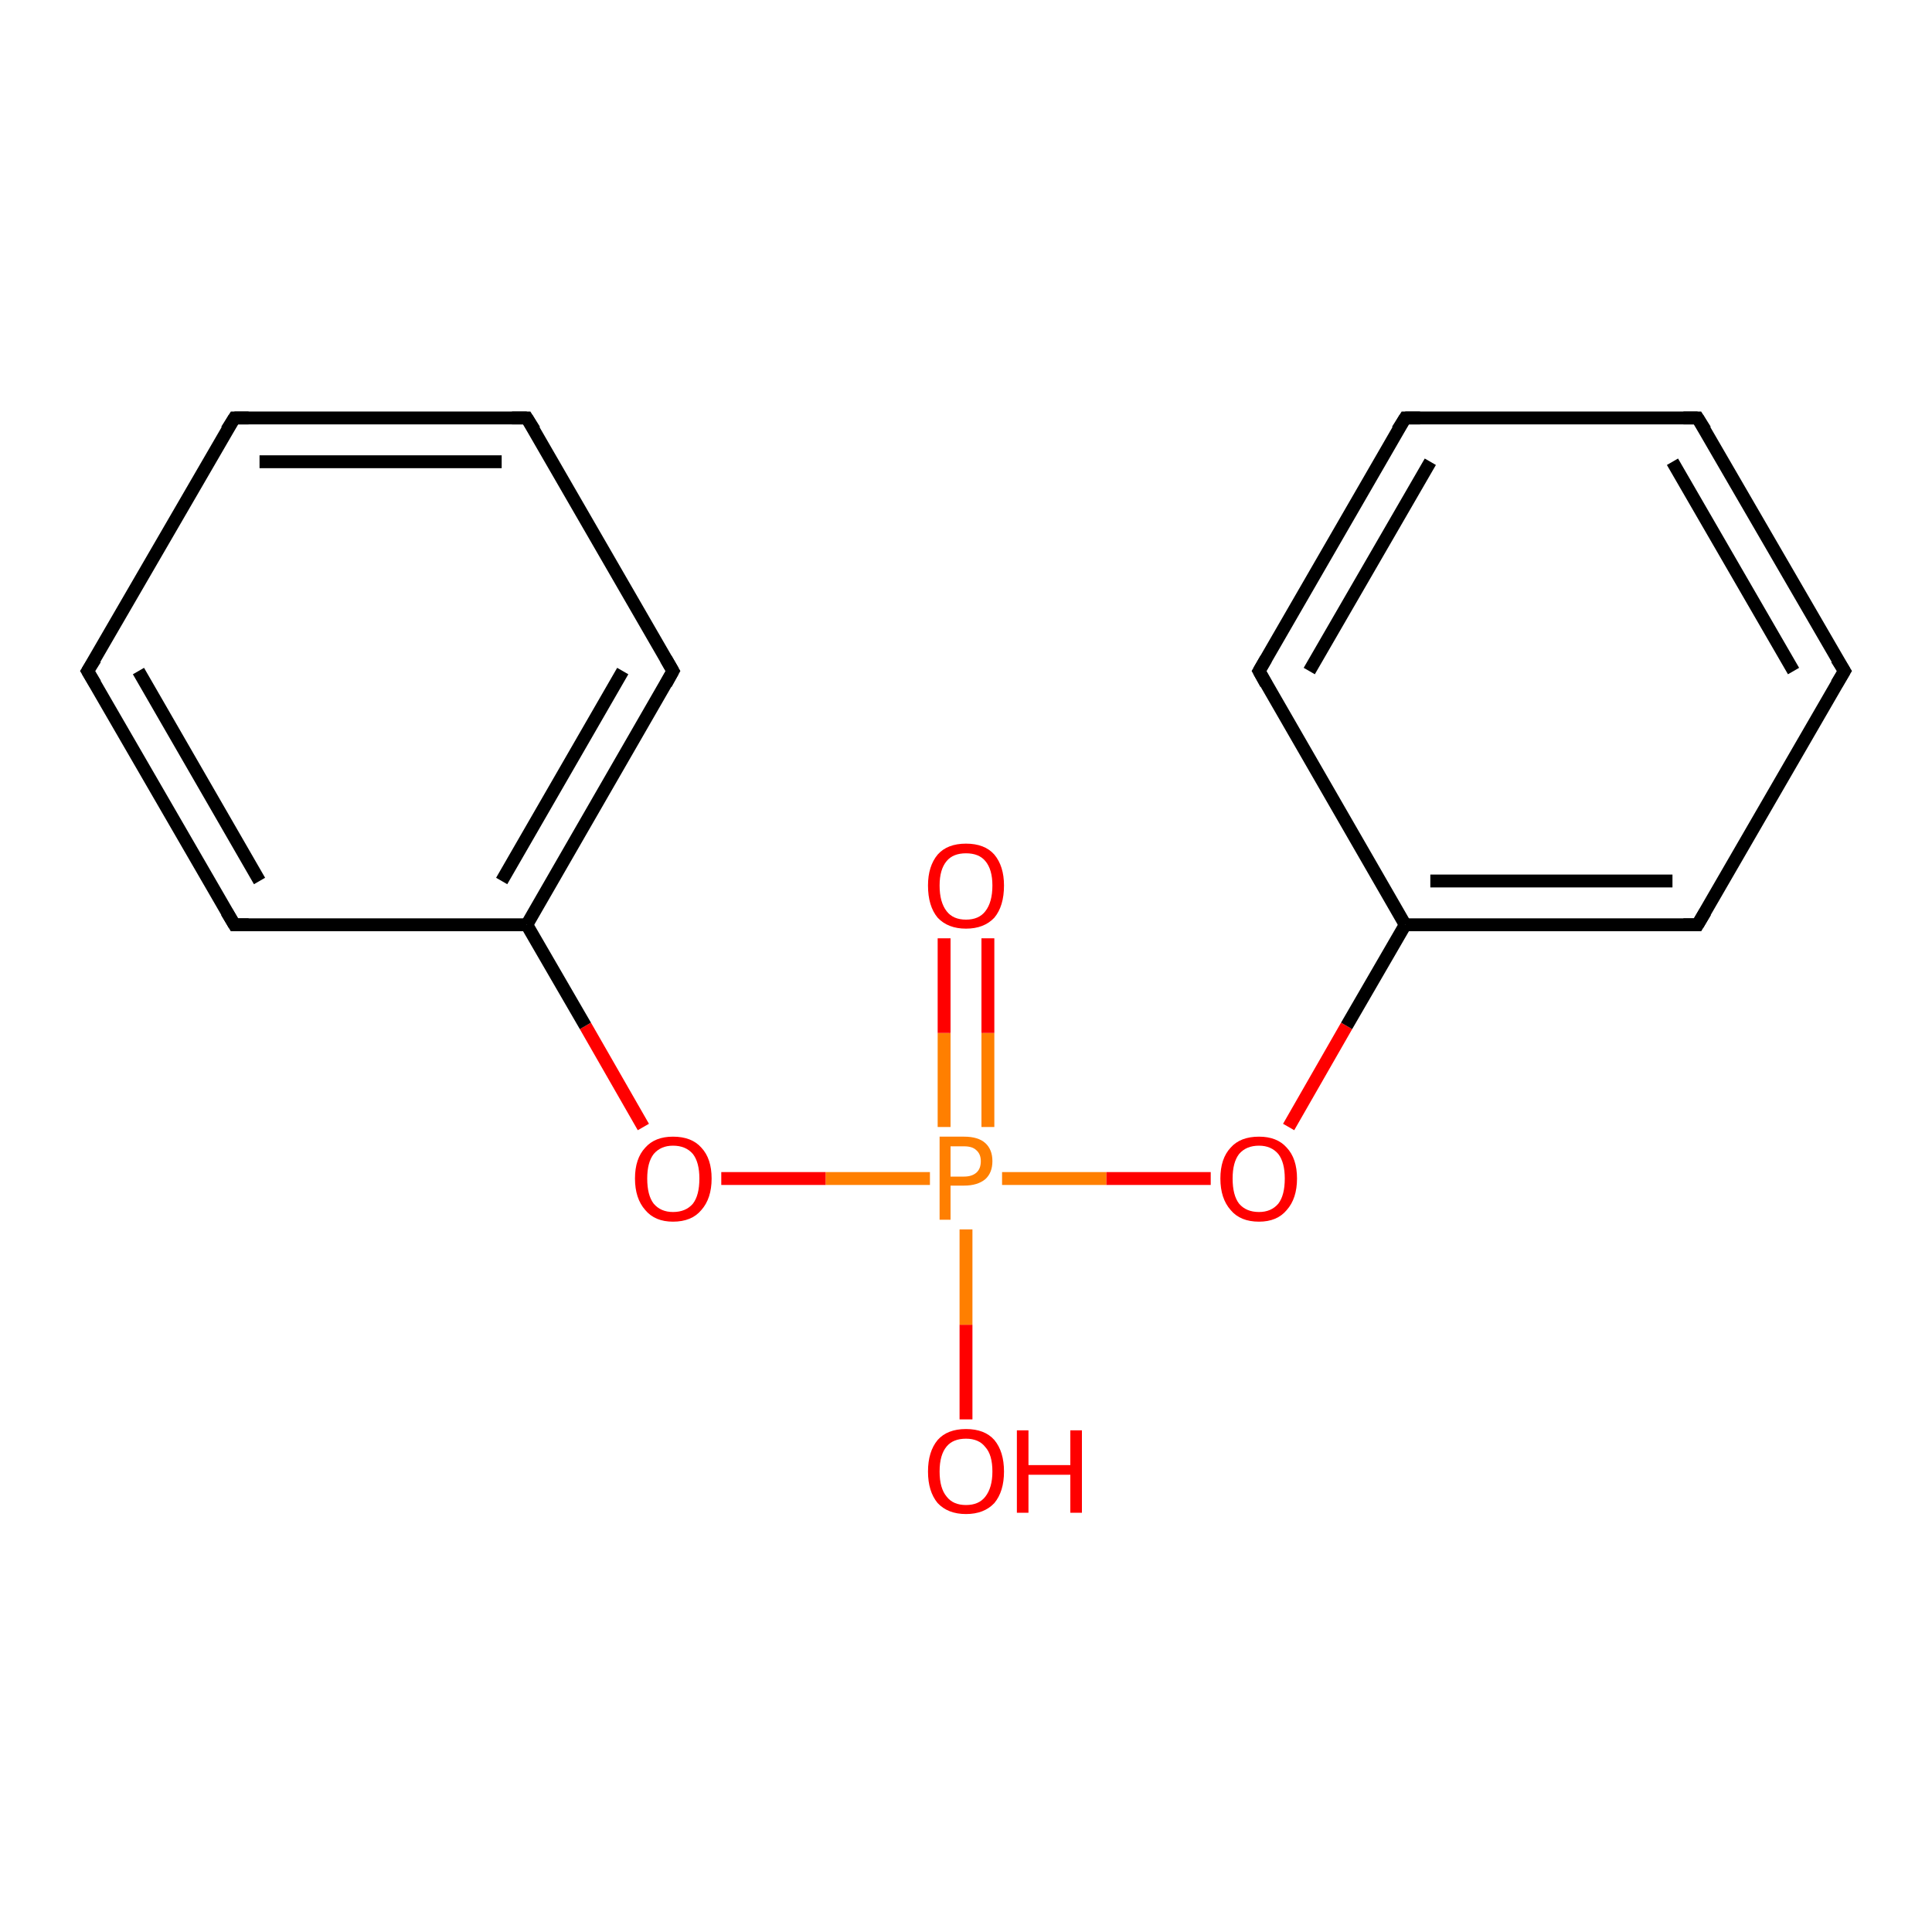 <?xml version='1.0' encoding='iso-8859-1'?>
<svg version='1.1' baseProfile='full'
              xmlns='http://www.w3.org/2000/svg'
                      xmlns:rdkit='http://www.rdkit.org/xml'
                      xmlns:xlink='http://www.w3.org/1999/xlink'
                  xml:space='preserve'
width='300px' height='300px' viewBox='0 0 300 300'>
<!-- END OF HEADER -->
<rect style='opacity:1.0;fill:#FFFFFF;stroke:none' width='300.0' height='300.0' x='0.0' y='0.0'> </rect>
<path class='bond-0 atom-0 atom-1' d='M 150.0,220.4 L 150.0,205.7' style='fill:none;fill-rule:evenodd;stroke:#FF0000;stroke-width:2.0px;stroke-linecap:butt;stroke-linejoin:miter;stroke-opacity:1' />
<path class='bond-0 atom-0 atom-1' d='M 150.0,205.7 L 150.0,190.9' style='fill:none;fill-rule:evenodd;stroke:#FF7F00;stroke-width:2.0px;stroke-linecap:butt;stroke-linejoin:miter;stroke-opacity:1' />
<path class='bond-1 atom-1 atom-2' d='M 153.4,175.0 L 153.4,160.4' style='fill:none;fill-rule:evenodd;stroke:#FF7F00;stroke-width:2.0px;stroke-linecap:butt;stroke-linejoin:miter;stroke-opacity:1' />
<path class='bond-1 atom-1 atom-2' d='M 153.4,160.4 L 153.4,145.7' style='fill:none;fill-rule:evenodd;stroke:#FF0000;stroke-width:2.0px;stroke-linecap:butt;stroke-linejoin:miter;stroke-opacity:1' />
<path class='bond-1 atom-1 atom-2' d='M 146.6,175.0 L 146.6,160.4' style='fill:none;fill-rule:evenodd;stroke:#FF7F00;stroke-width:2.0px;stroke-linecap:butt;stroke-linejoin:miter;stroke-opacity:1' />
<path class='bond-1 atom-1 atom-2' d='M 146.6,160.4 L 146.6,145.7' style='fill:none;fill-rule:evenodd;stroke:#FF0000;stroke-width:2.0px;stroke-linecap:butt;stroke-linejoin:miter;stroke-opacity:1' />
<path class='bond-2 atom-1 atom-3' d='M 155.6,183.0 L 171.8,183.0' style='fill:none;fill-rule:evenodd;stroke:#FF7F00;stroke-width:2.0px;stroke-linecap:butt;stroke-linejoin:miter;stroke-opacity:1' />
<path class='bond-2 atom-1 atom-3' d='M 171.8,183.0 L 188.0,183.0' style='fill:none;fill-rule:evenodd;stroke:#FF0000;stroke-width:2.0px;stroke-linecap:butt;stroke-linejoin:miter;stroke-opacity:1' />
<path class='bond-3 atom-3 atom-4' d='M 200.1,175.0 L 209.1,159.3' style='fill:none;fill-rule:evenodd;stroke:#FF0000;stroke-width:2.0px;stroke-linecap:butt;stroke-linejoin:miter;stroke-opacity:1' />
<path class='bond-3 atom-3 atom-4' d='M 209.1,159.3 L 218.2,143.6' style='fill:none;fill-rule:evenodd;stroke:#000000;stroke-width:2.0px;stroke-linecap:butt;stroke-linejoin:miter;stroke-opacity:1' />
<path class='bond-4 atom-4 atom-5' d='M 218.2,143.6 L 263.6,143.6' style='fill:none;fill-rule:evenodd;stroke:#000000;stroke-width:2.0px;stroke-linecap:butt;stroke-linejoin:miter;stroke-opacity:1' />
<path class='bond-4 atom-4 atom-5' d='M 222.1,136.8 L 259.7,136.8' style='fill:none;fill-rule:evenodd;stroke:#000000;stroke-width:2.0px;stroke-linecap:butt;stroke-linejoin:miter;stroke-opacity:1' />
<path class='bond-5 atom-5 atom-6' d='M 263.6,143.6 L 286.4,104.2' style='fill:none;fill-rule:evenodd;stroke:#000000;stroke-width:2.0px;stroke-linecap:butt;stroke-linejoin:miter;stroke-opacity:1' />
<path class='bond-6 atom-6 atom-7' d='M 286.4,104.2 L 263.6,64.9' style='fill:none;fill-rule:evenodd;stroke:#000000;stroke-width:2.0px;stroke-linecap:butt;stroke-linejoin:miter;stroke-opacity:1' />
<path class='bond-6 atom-6 atom-7' d='M 278.5,104.2 L 259.7,71.7' style='fill:none;fill-rule:evenodd;stroke:#000000;stroke-width:2.0px;stroke-linecap:butt;stroke-linejoin:miter;stroke-opacity:1' />
<path class='bond-7 atom-7 atom-8' d='M 263.6,64.9 L 218.2,64.9' style='fill:none;fill-rule:evenodd;stroke:#000000;stroke-width:2.0px;stroke-linecap:butt;stroke-linejoin:miter;stroke-opacity:1' />
<path class='bond-8 atom-8 atom-9' d='M 218.2,64.9 L 195.5,104.2' style='fill:none;fill-rule:evenodd;stroke:#000000;stroke-width:2.0px;stroke-linecap:butt;stroke-linejoin:miter;stroke-opacity:1' />
<path class='bond-8 atom-8 atom-9' d='M 222.1,71.7 L 203.3,104.2' style='fill:none;fill-rule:evenodd;stroke:#000000;stroke-width:2.0px;stroke-linecap:butt;stroke-linejoin:miter;stroke-opacity:1' />
<path class='bond-9 atom-1 atom-10' d='M 144.4,183.0 L 128.2,183.0' style='fill:none;fill-rule:evenodd;stroke:#FF7F00;stroke-width:2.0px;stroke-linecap:butt;stroke-linejoin:miter;stroke-opacity:1' />
<path class='bond-9 atom-1 atom-10' d='M 128.2,183.0 L 112.0,183.0' style='fill:none;fill-rule:evenodd;stroke:#FF0000;stroke-width:2.0px;stroke-linecap:butt;stroke-linejoin:miter;stroke-opacity:1' />
<path class='bond-10 atom-10 atom-11' d='M 99.9,175.0 L 90.9,159.3' style='fill:none;fill-rule:evenodd;stroke:#FF0000;stroke-width:2.0px;stroke-linecap:butt;stroke-linejoin:miter;stroke-opacity:1' />
<path class='bond-10 atom-10 atom-11' d='M 90.9,159.3 L 81.8,143.6' style='fill:none;fill-rule:evenodd;stroke:#000000;stroke-width:2.0px;stroke-linecap:butt;stroke-linejoin:miter;stroke-opacity:1' />
<path class='bond-11 atom-11 atom-12' d='M 81.8,143.6 L 104.5,104.2' style='fill:none;fill-rule:evenodd;stroke:#000000;stroke-width:2.0px;stroke-linecap:butt;stroke-linejoin:miter;stroke-opacity:1' />
<path class='bond-11 atom-11 atom-12' d='M 77.9,136.8 L 96.7,104.2' style='fill:none;fill-rule:evenodd;stroke:#000000;stroke-width:2.0px;stroke-linecap:butt;stroke-linejoin:miter;stroke-opacity:1' />
<path class='bond-12 atom-12 atom-13' d='M 104.5,104.2 L 81.8,64.9' style='fill:none;fill-rule:evenodd;stroke:#000000;stroke-width:2.0px;stroke-linecap:butt;stroke-linejoin:miter;stroke-opacity:1' />
<path class='bond-13 atom-13 atom-14' d='M 81.8,64.9 L 36.4,64.9' style='fill:none;fill-rule:evenodd;stroke:#000000;stroke-width:2.0px;stroke-linecap:butt;stroke-linejoin:miter;stroke-opacity:1' />
<path class='bond-13 atom-13 atom-14' d='M 77.9,71.7 L 40.3,71.7' style='fill:none;fill-rule:evenodd;stroke:#000000;stroke-width:2.0px;stroke-linecap:butt;stroke-linejoin:miter;stroke-opacity:1' />
<path class='bond-14 atom-14 atom-15' d='M 36.4,64.9 L 13.6,104.2' style='fill:none;fill-rule:evenodd;stroke:#000000;stroke-width:2.0px;stroke-linecap:butt;stroke-linejoin:miter;stroke-opacity:1' />
<path class='bond-15 atom-15 atom-16' d='M 13.6,104.2 L 36.4,143.6' style='fill:none;fill-rule:evenodd;stroke:#000000;stroke-width:2.0px;stroke-linecap:butt;stroke-linejoin:miter;stroke-opacity:1' />
<path class='bond-15 atom-15 atom-16' d='M 21.5,104.2 L 40.3,136.8' style='fill:none;fill-rule:evenodd;stroke:#000000;stroke-width:2.0px;stroke-linecap:butt;stroke-linejoin:miter;stroke-opacity:1' />
<path class='bond-16 atom-9 atom-4' d='M 195.5,104.2 L 218.2,143.6' style='fill:none;fill-rule:evenodd;stroke:#000000;stroke-width:2.0px;stroke-linecap:butt;stroke-linejoin:miter;stroke-opacity:1' />
<path class='bond-17 atom-16 atom-11' d='M 36.4,143.6 L 81.8,143.6' style='fill:none;fill-rule:evenodd;stroke:#000000;stroke-width:2.0px;stroke-linecap:butt;stroke-linejoin:miter;stroke-opacity:1' />
<path d='M 261.4,143.6 L 263.6,143.6 L 264.8,141.6' style='fill:none;stroke:#000000;stroke-width:2.0px;stroke-linecap:butt;stroke-linejoin:miter;stroke-opacity:1;' />
<path d='M 285.2,106.2 L 286.4,104.2 L 285.2,102.3' style='fill:none;stroke:#000000;stroke-width:2.0px;stroke-linecap:butt;stroke-linejoin:miter;stroke-opacity:1;' />
<path d='M 264.8,66.8 L 263.6,64.9 L 261.4,64.9' style='fill:none;stroke:#000000;stroke-width:2.0px;stroke-linecap:butt;stroke-linejoin:miter;stroke-opacity:1;' />
<path d='M 220.5,64.9 L 218.2,64.9 L 217.0,66.8' style='fill:none;stroke:#000000;stroke-width:2.0px;stroke-linecap:butt;stroke-linejoin:miter;stroke-opacity:1;' />
<path d='M 196.6,102.3 L 195.5,104.2 L 196.6,106.2' style='fill:none;stroke:#000000;stroke-width:2.0px;stroke-linecap:butt;stroke-linejoin:miter;stroke-opacity:1;' />
<path d='M 103.4,106.2 L 104.5,104.2 L 103.4,102.3' style='fill:none;stroke:#000000;stroke-width:2.0px;stroke-linecap:butt;stroke-linejoin:miter;stroke-opacity:1;' />
<path d='M 83.0,66.8 L 81.8,64.9 L 79.5,64.9' style='fill:none;stroke:#000000;stroke-width:2.0px;stroke-linecap:butt;stroke-linejoin:miter;stroke-opacity:1;' />
<path d='M 38.6,64.9 L 36.4,64.9 L 35.2,66.8' style='fill:none;stroke:#000000;stroke-width:2.0px;stroke-linecap:butt;stroke-linejoin:miter;stroke-opacity:1;' />
<path d='M 14.8,102.3 L 13.6,104.2 L 14.8,106.2' style='fill:none;stroke:#000000;stroke-width:2.0px;stroke-linecap:butt;stroke-linejoin:miter;stroke-opacity:1;' />
<path d='M 35.2,141.6 L 36.4,143.6 L 38.6,143.6' style='fill:none;stroke:#000000;stroke-width:2.0px;stroke-linecap:butt;stroke-linejoin:miter;stroke-opacity:1;' />
<path class='atom-0' d='M 144.1 228.5
Q 144.1 225.4, 145.6 223.6
Q 147.1 221.9, 150.0 221.9
Q 152.9 221.9, 154.4 223.6
Q 155.9 225.4, 155.9 228.5
Q 155.9 231.6, 154.4 233.4
Q 152.8 235.1, 150.0 235.1
Q 147.2 235.1, 145.6 233.4
Q 144.1 231.6, 144.1 228.5
M 150.0 233.7
Q 152.0 233.7, 153.0 232.4
Q 154.1 231.0, 154.1 228.5
Q 154.1 225.9, 153.0 224.7
Q 152.0 223.4, 150.0 223.4
Q 148.0 223.4, 147.0 224.6
Q 145.9 225.9, 145.9 228.5
Q 145.9 231.1, 147.0 232.4
Q 148.0 233.7, 150.0 233.7
' fill='#FF0000'/>
<path class='atom-0' d='M 157.9 222.1
L 159.7 222.1
L 159.7 227.5
L 166.2 227.5
L 166.2 222.1
L 168.0 222.1
L 168.0 234.9
L 166.2 234.9
L 166.2 229.0
L 159.7 229.0
L 159.7 234.9
L 157.9 234.9
L 157.9 222.1
' fill='#FF0000'/>
<path class='atom-1' d='M 149.7 176.5
Q 151.9 176.5, 153.0 177.5
Q 154.1 178.5, 154.1 180.3
Q 154.1 182.1, 153.0 183.1
Q 151.8 184.1, 149.7 184.1
L 147.6 184.1
L 147.6 189.4
L 145.9 189.4
L 145.9 176.5
L 149.7 176.5
M 149.7 182.7
Q 150.9 182.7, 151.6 182.1
Q 152.3 181.5, 152.3 180.3
Q 152.3 179.2, 151.6 178.6
Q 151.0 178.0, 149.7 178.0
L 147.6 178.0
L 147.6 182.7
L 149.7 182.7
' fill='#FF7F00'/>
<path class='atom-2' d='M 144.1 137.5
Q 144.1 134.5, 145.6 132.7
Q 147.1 131.0, 150.0 131.0
Q 152.9 131.0, 154.4 132.7
Q 155.9 134.5, 155.9 137.5
Q 155.9 140.7, 154.4 142.5
Q 152.8 144.2, 150.0 144.2
Q 147.2 144.2, 145.6 142.5
Q 144.1 140.7, 144.1 137.5
M 150.0 142.8
Q 152.0 142.8, 153.0 141.5
Q 154.1 140.1, 154.1 137.5
Q 154.1 135.0, 153.0 133.7
Q 152.0 132.5, 150.0 132.5
Q 148.0 132.5, 147.0 133.7
Q 145.9 135.0, 145.9 137.5
Q 145.9 140.1, 147.0 141.5
Q 148.0 142.8, 150.0 142.8
' fill='#FF0000'/>
<path class='atom-3' d='M 189.5 183.0
Q 189.5 179.9, 191.1 178.2
Q 192.6 176.5, 195.5 176.5
Q 198.3 176.5, 199.8 178.2
Q 201.4 179.9, 201.4 183.0
Q 201.4 186.1, 199.8 187.9
Q 198.3 189.7, 195.5 189.7
Q 192.6 189.7, 191.1 187.9
Q 189.5 186.1, 189.5 183.0
M 195.5 188.2
Q 197.4 188.2, 198.5 186.9
Q 199.5 185.6, 199.5 183.0
Q 199.5 180.5, 198.5 179.2
Q 197.4 177.9, 195.5 177.9
Q 193.5 177.9, 192.4 179.2
Q 191.4 180.5, 191.4 183.0
Q 191.4 185.6, 192.4 186.9
Q 193.5 188.2, 195.5 188.2
' fill='#FF0000'/>
<path class='atom-10' d='M 98.6 183.0
Q 98.6 179.9, 100.2 178.2
Q 101.7 176.5, 104.5 176.5
Q 107.4 176.5, 108.9 178.2
Q 110.5 179.9, 110.5 183.0
Q 110.5 186.1, 108.9 187.9
Q 107.4 189.7, 104.5 189.7
Q 101.7 189.7, 100.2 187.9
Q 98.6 186.1, 98.6 183.0
M 104.5 188.2
Q 106.5 188.2, 107.6 186.9
Q 108.6 185.6, 108.6 183.0
Q 108.6 180.5, 107.6 179.2
Q 106.5 177.9, 104.5 177.9
Q 102.6 177.9, 101.5 179.2
Q 100.5 180.5, 100.5 183.0
Q 100.5 185.6, 101.5 186.9
Q 102.6 188.2, 104.5 188.2
' fill='#FF0000'/>
</svg>
